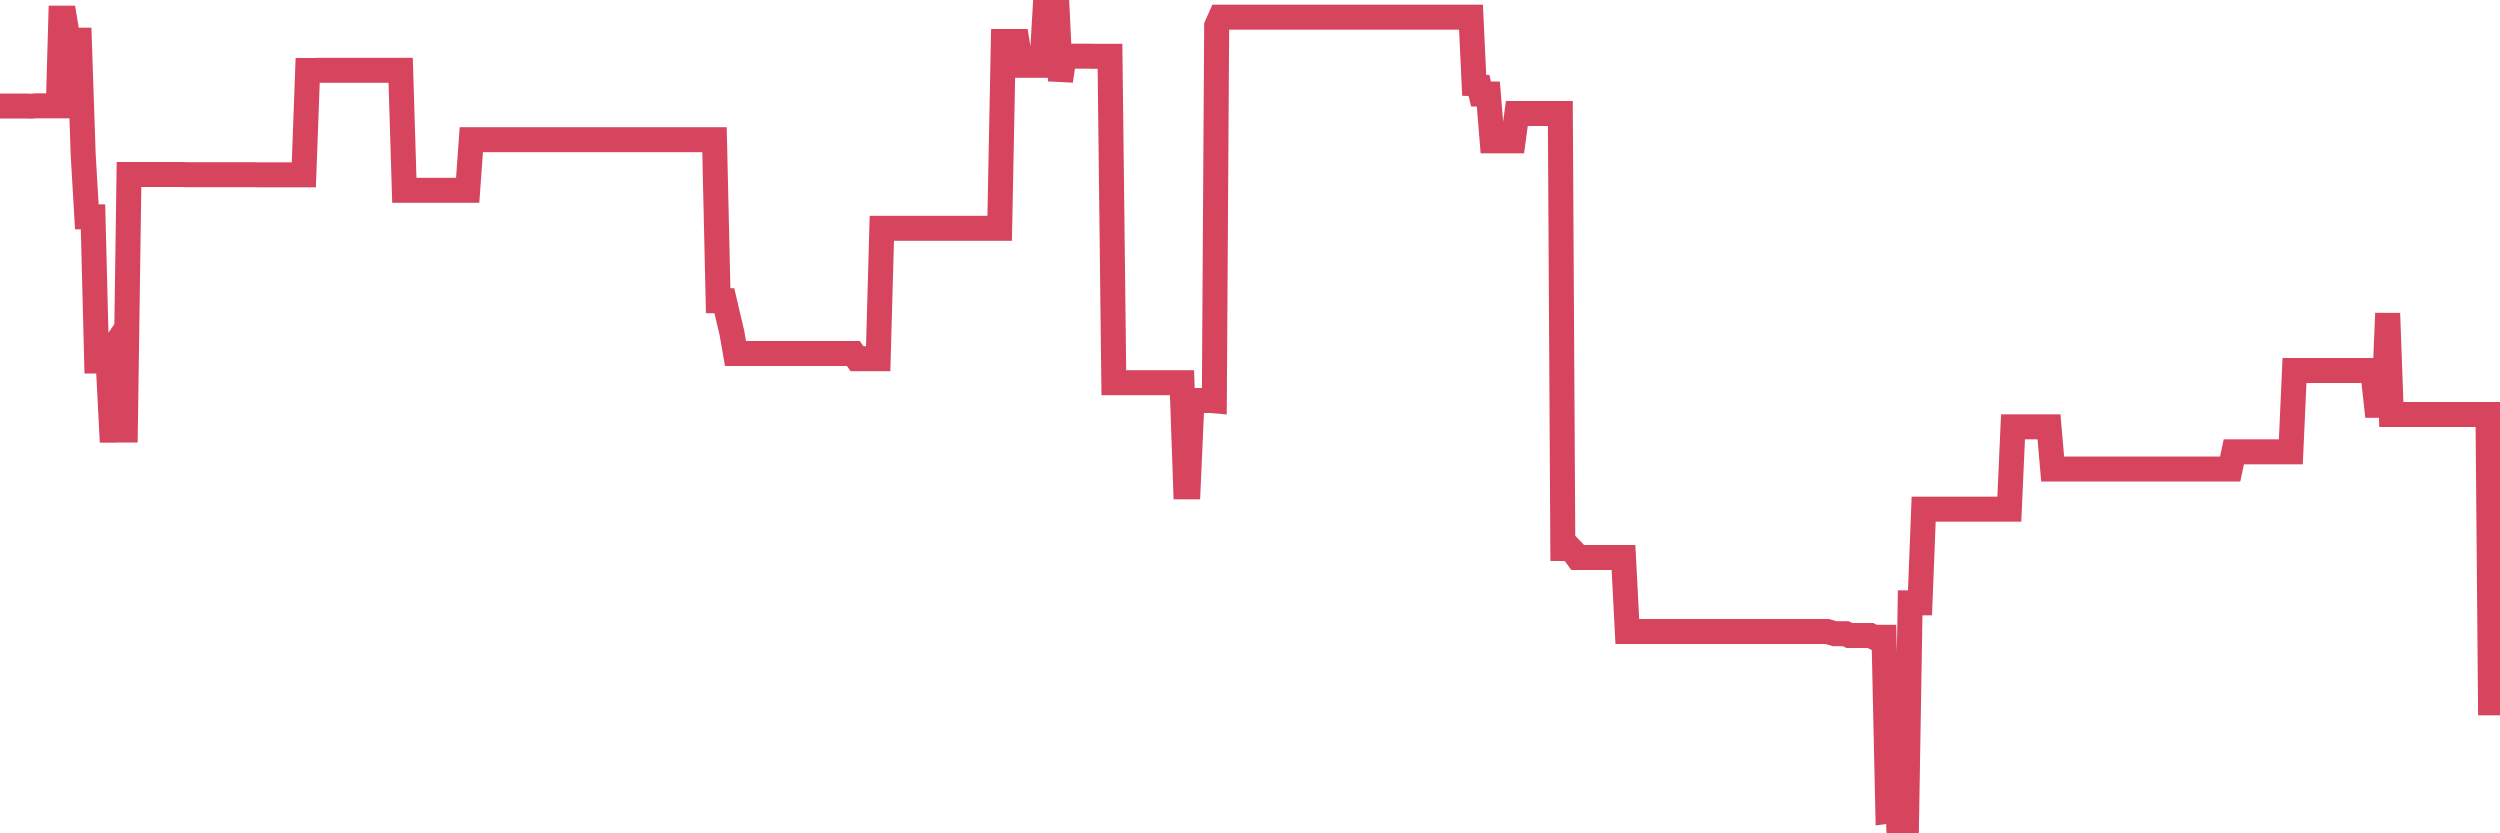 <?xml version="1.0"?><svg width="150px" height="50px" xmlns="http://www.w3.org/2000/svg" xmlns:xlink="http://www.w3.org/1999/xlink"> <polyline fill="none" stroke="#d6455d" stroke-width="1.5px" stroke-linecap="round" stroke-miterlimit="5" points="0.00,6.36 0.22,6.36 0.45,6.36 0.67,6.36 0.89,6.36 1.12,6.36 1.34,6.36 1.56,6.36 1.79,6.37 1.93,6.37 2.16,6.35 2.38,6.35 2.60,6.35 2.83,6.35 3.05,6.35 3.27,6.35 3.50,6.35 3.65,1.09 3.87,1.09 4.09,2.41 4.32,2.41 4.54,2.41 4.76,2.41 4.99,9.25 5.21,13.01 5.36,13.01 5.58,13.01 5.80,21.66 6.03,21.66 6.25,21.66 6.47,21.34 6.70,25.81 6.92,25.81 7.07,25.80 7.29,25.80 7.52,25.80 7.74,10.47 7.96,10.47 8.19,10.47 8.41,10.47 8.63,10.47 8.78,10.47 9.00,10.47 9.23,10.47 9.45,10.47 9.67,10.47 9.90,10.47 10.12,10.47 10.34,10.47 10.49,10.47 10.72,10.47 10.94,10.47 11.16,10.48 11.39,10.48 11.61,10.48 11.83,10.48 12.06,10.48 12.20,10.48 12.43,10.48 12.65,10.48 12.87,10.48 13.10,10.48 13.32,10.48 13.54,10.48 13.77,10.48 13.92,10.48 14.14,10.48 14.36,10.48 14.59,10.48 14.81,10.48 15.03,10.48 15.26,10.48 15.48,10.49 15.63,10.49 15.85,10.49 16.07,10.49 16.30,10.49 16.52,10.49 16.74,10.49 16.97,10.49 17.19,10.49 17.41,10.49 17.56,10.49 17.79,10.49 18.01,10.49 18.23,10.49 18.46,4.23 18.68,4.23 18.90,4.23 19.13,4.22 19.27,4.22 19.50,4.22 19.72,4.22 19.94,4.22 20.17,4.22 20.39,4.22 20.61,4.22 20.84,4.22 20.99,4.22 21.21,4.22 21.43,4.22 21.66,4.22 21.88,4.22 22.10,4.22 22.33,4.22 22.55,4.22 22.70,4.22 22.92,4.22 23.14,4.22 23.37,4.22 23.59,4.22 23.81,4.22 24.04,4.22 24.26,11.42 24.41,11.42 24.63,11.42 24.86,11.42 25.08,11.42 25.30,11.42 25.53,11.42 25.75,11.42 25.97,11.42 26.12,11.42 26.34,11.42 26.57,11.42 26.79,11.42 27.01,11.42 27.24,11.42 27.46,11.42 27.68,11.42 27.83,11.42 28.06,11.42 28.28,8.38 28.50,8.38 28.73,8.38 28.95,8.38 29.17,8.38 29.40,8.38 29.54,8.38 29.77,8.38 29.99,8.38 30.21,8.38 30.44,8.38 30.66,8.38 30.88,8.38 31.11,8.38 31.26,8.38 31.48,8.38 31.70,8.38 31.93,8.38 32.15,8.38 32.37,8.38 32.60,8.38 32.82,8.38 33.04,8.38 33.19,8.38 33.41,8.38 33.64,8.38 33.86,8.38 34.08,8.38 34.31,8.38 34.53,8.38 34.75,8.38 34.90,8.38 35.13,8.38 35.35,8.38 35.57,8.38 35.80,8.38 36.02,8.38 36.24,8.38 36.47,8.38 36.61,8.38 36.84,8.38 37.06,8.38 37.28,8.38 37.51,8.38 37.73,8.38 37.95,8.38 38.18,8.38 38.33,8.38 38.55,8.38 38.77,8.38 39.00,8.38 39.22,8.38 39.44,8.38 39.67,8.38 39.89,8.38 40.04,8.38 40.26,8.38 40.48,8.38 40.71,8.38 40.93,8.38 41.15,8.38 41.38,8.38 41.60,8.38 41.75,8.38 41.97,8.38 42.20,8.38 42.42,8.38 42.64,8.38 42.87,8.38 43.09,18.04 43.31,18.04 43.46,18.04 43.68,18.98 43.91,19.95 44.13,21.21 44.35,21.21 44.58,21.21 44.80,21.21 45.02,21.21 45.17,21.21 45.40,21.21 45.62,21.21 45.84,21.21 46.07,21.21 46.29,21.21 46.51,21.21 46.74,21.21 46.88,21.21 47.11,21.21 47.33,21.21 47.55,21.21 47.78,21.21 48.00,21.21 48.22,21.21 48.45,21.21 48.67,21.21 48.82,21.21 49.04,21.21 49.27,21.21 49.49,21.21 49.71,21.21 49.94,21.21 50.16,21.21 50.38,21.21 50.53,21.21 50.75,21.21 50.98,21.21 51.20,21.21 51.42,21.52 51.65,21.52 51.87,21.52 52.09,21.52 52.24,21.52 52.47,21.52 52.69,21.52 52.91,13.70 53.14,13.70 53.36,13.70 53.58,13.70 53.80,13.70 53.95,13.70 54.18,13.70 54.40,13.70 54.62,13.70 54.85,13.70 55.07,13.70 55.29,13.70 55.52,13.70 55.67,13.70 55.89,13.70 56.11,13.70 56.34,13.70 56.56,13.70 56.78,13.70 57.00,13.70 57.23,13.70 57.38,13.70 57.60,13.70 57.82,13.70 58.05,13.70 58.27,13.70 58.49,13.70 58.72,13.70 58.94,13.70 59.09,13.70 59.31,13.70 59.54,13.70 59.76,13.70 59.98,13.70 60.20,2.49 60.43,2.49 60.65,2.49 60.80,2.49 61.02,2.49 61.25,3.92 61.47,3.92 61.69,3.92 61.92,3.92 62.14,3.92 62.36,3.92 62.51,3.92 62.74,0.00 62.96,0.00 63.18,0.00 63.40,0.00 63.63,4.85 63.85,3.37 64.07,3.37 64.22,3.37 64.45,3.37 64.67,3.37 64.89,3.37 65.12,3.37 65.34,3.37 65.56,3.38 65.79,3.38 66.01,3.38 66.16,3.38 66.38,3.38 66.60,3.38 66.83,22.96 67.05,22.96 67.27,22.96 67.50,22.96 67.72,22.96 67.87,22.96 68.09,22.96 68.32,22.96 68.54,22.96 68.76,22.96 68.99,22.96 69.21,22.96 69.43,22.96 69.58,22.96 69.80,22.96 70.03,22.96 70.25,22.96 70.47,22.96 70.70,22.96 70.92,22.96 71.14,29.21 71.29,29.21 71.52,24.03 71.74,24.03 71.96,24.03 72.19,24.03 72.41,24.03 72.63,24.03 72.86,24.05 73.00,1.55 73.23,1.03 73.45,1.03 73.67,1.03 73.90,1.03 74.12,1.03 74.34,1.03 74.57,1.03 74.72,1.03 74.94,1.03 75.16,1.03 75.39,1.03 75.61,1.03 75.83,1.03 76.06,1.03 76.28,1.03 76.43,1.03 76.65,1.03 76.87,1.03 77.10,1.03 77.32,1.03 77.54,1.03 77.77,1.03 77.99,1.03 78.14,1.03 78.36,1.03 78.59,1.03 78.81,1.03 79.03,1.03 79.26,1.03 79.48,1.03 79.70,1.03 79.85,1.03 80.07,1.03 80.30,1.03 80.52,1.03 80.74,1.03 80.97,1.03 81.19,1.03 81.41,1.03 81.64,1.03 81.79,1.03 82.01,1.03 82.23,1.03 82.46,1.03 82.68,1.03 82.90,1.03 83.13,1.03 83.35,1.03 83.50,1.03 83.72,1.03 83.94,1.03 84.17,1.03 84.39,1.03 84.61,1.03 84.84,1.03 85.06,1.03 85.21,1.03 85.43,1.03 85.66,1.03 85.88,1.03 86.10,1.03 86.33,1.03 86.55,1.03 86.77,1.03 86.92,1.03 87.14,1.03 87.37,1.03 87.59,1.03 87.81,1.03 88.04,1.03 88.26,1.03 88.48,5.71 88.63,4.66 88.86,5.64 89.08,5.64 89.30,5.64 89.53,8.45 89.75,8.45 89.97,8.45 90.20,8.45 90.34,8.45 90.57,8.45 90.79,8.45 91.01,6.81 91.24,6.81 91.46,6.81 91.68,6.81 91.91,6.81 92.06,6.81 92.28,6.81 92.50,6.81 92.73,6.81 92.95,6.81 93.17,6.81 93.40,6.81 93.62,6.81 93.77,32.91 93.99,32.91 94.21,32.91 94.44,33.15 94.66,33.45 94.88,33.45 95.11,33.45 95.33,33.45 95.48,33.45 95.70,33.45 95.93,33.45 96.15,33.45 96.37,33.45 96.60,33.45 96.82,33.45 97.04,33.45 97.27,33.45 97.41,33.45 97.64,37.89 97.86,37.89 98.08,37.89 98.31,37.89 98.53,37.89 98.75,37.89 98.98,37.89 99.13,37.89 99.35,37.89 99.57,37.89 99.80,37.89 100.02,37.89 100.24,37.89 100.47,37.89 100.69,37.89 100.84,37.89 101.06,37.89 101.28,37.89 101.51,37.89 101.73,37.89 101.95,37.89 102.18,37.89 102.40,37.89 102.55,37.89 102.77,37.89 103.00,37.89 103.22,37.89 103.44,37.89 103.67,37.89 103.89,37.89 104.11,37.89 104.26,37.89 104.48,37.89 104.71,37.89 104.93,37.89 105.15,37.89 105.38,37.89 105.60,37.89 105.82,37.89 105.97,37.89 106.20,37.89 106.42,37.89 106.64,37.89 106.87,37.89 107.09,37.89 107.31,37.89 107.54,37.89 107.68,37.89 107.91,37.89 108.13,37.89 108.35,37.89 108.58,37.89 108.80,37.89 109.02,37.89 109.25,37.89 109.40,37.89 109.62,37.89 109.84,37.95 110.07,38.02 110.29,38.02 110.51,38.02 110.74,38.02 110.96,38.13 111.11,38.13 111.33,38.13 111.55,38.13 111.78,38.13 112.00,38.13 112.22,38.13 112.45,38.24 112.67,38.24 112.89,38.24 113.04,38.24 113.27,48.67 113.49,48.64 113.71,43.44 113.94,50.00 114.16,50.00 114.38,50.00 114.61,36.17 114.75,36.17 114.98,36.17 115.20,36.17 115.42,30.55 115.65,30.55 115.87,30.55 116.09,30.55 116.32,30.55 116.47,30.55 116.69,30.55 116.91,30.55 117.14,30.55 117.36,30.55 117.58,30.55 117.81,30.55 118.03,30.55 118.18,30.55 118.40,30.55 118.62,30.55 118.85,30.55 119.07,30.55 119.29,30.55 119.52,30.55 119.74,30.55 119.89,30.55 120.11,30.55 120.34,30.55 120.56,30.55 120.78,25.61 121.01,25.61 121.23,25.61 121.45,25.61 121.60,25.61 121.82,25.61 122.05,25.61 122.27,25.61 122.49,25.61 122.72,25.61 122.94,25.61 123.16,28.14 123.31,28.14 123.54,28.14 123.76,28.14 123.98,28.14 124.21,28.14 124.43,28.14 124.65,28.14 124.87,28.14 125.02,28.14 125.25,28.14 125.47,28.14 125.69,28.14 125.92,28.14 126.14,28.14 126.36,28.14 126.59,28.14 126.74,28.14 126.96,28.14 127.18,28.14 127.41,28.14 127.63,28.14 127.85,28.14 128.07,28.14 128.30,28.14 128.45,28.14 128.67,28.14 128.89,28.14 129.12,28.14 129.34,28.14 129.56,28.14 129.79,28.14 130.01,28.14 130.23,28.14 130.38,28.14 130.61,28.14 130.83,28.14 131.05,28.14 131.27,28.14 131.50,28.14 131.72,28.14 131.94,28.14 132.09,28.14 132.32,28.14 132.54,28.14 132.76,28.14 132.99,28.14 133.21,28.14 133.43,28.14 133.66,28.14 133.81,28.14 134.03,27.11 134.25,27.11 134.47,27.11 134.70,27.11 134.92,27.11 135.14,27.11 135.37,27.11 135.52,27.11 135.74,27.11 135.96,27.11 136.19,27.11 136.41,27.11 136.63,27.11 136.86,27.11 137.08,27.11 137.23,27.11 137.45,27.11 137.67,22.23 137.90,22.23 138.12,22.23 138.34,22.23 138.57,22.23 138.79,22.23 138.94,22.23 139.16,22.23 139.39,22.23 139.61,22.23 139.83,22.23 140.06,22.23 140.28,22.23 140.50,22.23 140.65,22.23 140.88,22.23 141.10,22.23 141.32,22.23 141.54,22.23 141.77,22.23 141.99,22.23 142.21,22.23 142.36,22.23 142.59,24.32 142.81,24.32 143.03,24.32 143.26,18.80 143.48,24.87 143.70,24.87 143.93,24.87 144.08,24.87 144.30,24.87 144.52,24.87 144.74,24.87 144.97,24.87 145.19,24.87 145.41,24.87 145.64,24.87 145.86,24.87 146.01,24.87 146.23,24.87 146.46,24.87 146.68,24.87 146.90,24.87 147.13,24.87 147.35,24.87 147.57,24.87 147.72,24.87 147.94,24.87 148.17,24.87 148.39,24.87 148.61,24.87 148.84,24.87 149.06,24.87 149.28,24.87 149.43,42.17 149.66,42.17 149.88,42.17 150.00,42.17 "/></svg>